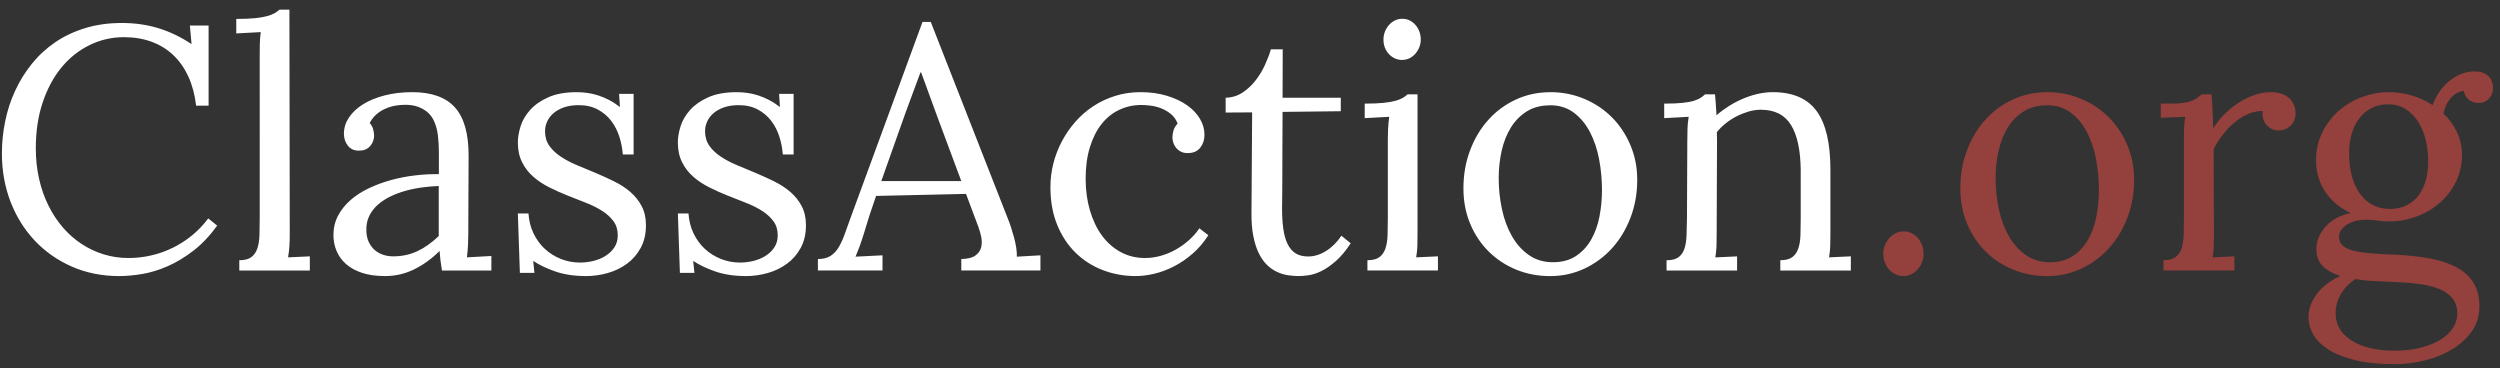 <svg aria-label="ClassAction.org" class="header-logo db fr-l" role="img" viewBox="0 0 197 29" xmlns="http://www.w3.org/2000/svg"><rect x="0" y="0" width="197" height="29" fill="#333333" stroke="none"/> <g fill="none" fill-rule="evenodd"> <path d="M194.137 7.156c-.23.035-.434.11-.612.22-.177.11-.332.25-.465.418-.133.17-.24.352-.326.552-.084.2-.148.4-.192.605.452.418.808.905 1.07 1.463.26.56.392 1.153.392 1.782 0 .77-.157 1.478-.472 2.12-.315.643-.738 1.197-1.27 1.663-.532.465-1.145.826-1.84 1.083-.697.258-1.426.387-2.188.387-.337 0-.636-.022-.898-.067-.26-.044-.57-.066-.924-.066-.337 0-.645.044-.924.133-.28.09-.514.21-.705.366-.19.155-.317.305-.38.452-.06.146-.092.272-.092.38 0 .105.02.216.055.33.062.214.206.387.432.52s.52.237.884.312c.364.075.796.13 1.297.166.5.036 1.066.067 1.695.093 1.046.045 1.984.144 2.813.3.828.155 1.53.39 2.107.704.576.315 1.017.723 1.323 1.223.306.5.46 1.12.46 1.855 0 .736-.2 1.385-.593 1.948-.395.563-.91 1.037-1.542 1.423-.634.384-1.348.677-2.14.876-.794.2-1.594.3-2.4.3-1.224 0-2.268-.107-3.132-.32-.864-.213-1.567-.494-2.108-.844-.54-.35-.935-.745-1.183-1.183-.248-.44-.372-.886-.372-1.338 0-.416.08-.797.24-1.143.16-.347.36-.657.604-.932.243-.275.513-.512.81-.71.297-.2.583-.362.858-.486-.585-.178-1.046-.433-1.383-.765-.337-.332-.505-.79-.505-1.376 0-.318.066-.63.2-.936.132-.306.318-.588.558-.845.24-.258.525-.475.857-.652.333-.178.698-.302 1.097-.373-.417-.195-.793-.432-1.13-.71-.337-.28-.625-.595-.864-.945-.24-.35-.424-.733-.552-1.15-.13-.417-.193-.864-.193-1.343 0-.815.166-1.555.5-2.22.33-.665.765-1.232 1.302-1.702.536-.47 1.148-.83 1.835-1.084.687-.25 1.385-.378 2.094-.378.61 0 1.214.087 1.808.26.594.172 1.143.427 1.65.764.132-.38.313-.736.544-1.064.23-.328.49-.61.778-.844.288-.235.6-.42.937-.552.338-.133.688-.2 1.05-.2.462 0 .82.12 1.072.36.252.24.38.572.38.997 0 .106-.024.226-.068.36-.044.132-.113.256-.206.37-.093.117-.215.214-.366.294-.15.08-.332.115-.545.106-.31-.01-.563-.104-.758-.286-.196-.18-.32-.405-.373-.67zM188.18 8.22c-.487 0-.92.097-1.303.292-.38.195-.702.465-.963.81-.262.347-.46.755-.6 1.224-.136.47-.205.975-.205 1.516 0 .656.07 1.252.212 1.788.142.537.35 1 .625 1.39.275.39.61.69 1.01.904.4.213.85.32 1.356.32.506 0 .947-.094 1.323-.28.377-.186.692-.446.944-.778.253-.332.444-.727.572-1.183.13-.457.193-.95.193-1.483 0-.594-.067-1.165-.2-1.715-.132-.55-.332-1.03-.598-1.443-.266-.412-.596-.742-.99-.99-.395-.248-.854-.372-1.377-.372zm.24 13.987c-.505-.018-.993-.04-1.463-.067-.47-.026-.917-.075-1.343-.146-.505.328-.893.727-1.163 1.197-.27.47-.405.97-.405 1.503 0 .452.11.858.326 1.217.218.36.53.667.932.924.403.257.89.454 1.462.592.572.137 1.208.206 1.908.206.78 0 1.478-.08 2.095-.24.616-.16 1.136-.372 1.562-.638.424-.266.748-.574.97-.924.22-.35.332-.72.332-1.11 0-.505-.13-.915-.392-1.23-.262-.315-.625-.563-1.09-.745-.466-.18-1.016-.31-1.65-.385-.633-.076-1.327-.126-2.08-.153zM178.302 8.75c-.346-.007-.696.057-1.05.194-.355.138-.703.34-1.044.605-.342.265-.663.584-.964.957-.302.372-.572.784-.81 1.236l.025 6.688c0 .364-.005.686-.014.965-.01.28-.04.574-.093.884l1.715-.08v1.116h-5.584v-.81c.416 0 .733-.083.95-.247.217-.165.375-.393.472-.686.098-.292.153-.642.167-1.05.013-.408.02-.855.02-1.343v-6.22c0-.285.004-.57.013-.86.01-.287.04-.586.093-.896l-1.93.08V8.165h.84c.39 0 .712-.02.97-.06.256-.04.47-.095.644-.166.173-.07.317-.148.432-.232.115-.084.226-.175.333-.273h.783c.027.284.05.636.073 1.057.022.42.042.964.06 1.63.204-.338.465-.677.784-1.018.32-.34.678-.647 1.077-.918.4-.27.83-.492 1.29-.664.46-.173.935-.26 1.423-.26.248 0 .49.034.724.1.235.067.44.17.612.312.173.142.312.32.42.532.105.213.158.47.158.77 0 .126-.024.263-.073.414-.048.15-.127.292-.238.425-.11.133-.25.244-.42.333-.167.088-.376.132-.624.132-.204 0-.388-.044-.552-.132-.164-.09-.3-.202-.412-.34-.11-.137-.19-.296-.24-.478-.048-.182-.06-.375-.032-.58zM161.31 7.262c.957 0 1.852.175 2.685.526.833.35 1.558.833 2.174 1.45.615.615 1.103 1.346 1.462 2.193.36.847.538 1.762.538 2.746 0 1.055-.175 2.043-.525 2.965-.35.923-.833 1.725-1.45 2.408-.615.682-1.342 1.22-2.18 1.615-.837.395-1.74.592-2.706.592-.958 0-1.85-.17-2.68-.512-.828-.34-1.55-.818-2.167-1.43-.616-.61-1.1-1.34-1.456-2.187-.354-.846-.532-1.775-.532-2.785 0-1.072.175-2.07.526-2.997.35-.927.832-1.73 1.443-2.407.612-.678 1.334-1.21 2.167-1.595.834-.385 1.733-.578 2.7-.578zm0 1.037c-.72 0-1.332.16-1.842.478-.51.32-.93.745-1.256 1.276-.328.532-.57 1.144-.725 1.835-.155.69-.233 1.41-.233 2.153 0 .842.087 1.662.26 2.46.172.798.436 1.505.79 2.12.355.617.8 1.11 1.337 1.483.537.372 1.164.56 1.882.56s1.323-.163 1.815-.487c.492-.324.89-.752 1.197-1.284.306-.532.525-1.14.658-1.82.133-.684.2-1.384.2-2.102 0-.816-.076-1.622-.227-2.42-.15-.798-.39-1.51-.718-2.14-.328-.63-.75-1.14-1.27-1.53-.518-.39-1.14-.585-1.868-.585zm-9.733 11.714c0 .24-.044.465-.133.678-.09.214-.206.4-.352.56-.147.16-.315.283-.506.372-.19.09-.392.133-.605.133-.21 0-.413-.044-.604-.133-.19-.09-.36-.213-.505-.372-.145-.16-.26-.346-.345-.56-.084-.212-.126-.438-.126-.677 0-.248.043-.48.132-.698.09-.217.206-.405.352-.565.147-.16.317-.286.512-.38.195-.092.4-.14.612-.14.222 0 .428.048.618.14.19.094.357.22.5.38.14.16.25.348.33.565.08.217.12.45.12.698z" fill="#94403C"></path> <path d="M132.963 10.972c0-.284.004-.572.013-.864.01-.293.04-.594.093-.904l-1.93.106V8.166c.595 0 1.078-.02 1.45-.06.373-.04.672-.095.898-.166.226-.07.4-.148.525-.232.124-.084.24-.175.346-.273h.783l.06.698c.022.262.042.58.06.95.292-.256.614-.496.964-.717.35-.222.716-.415 1.097-.578.38-.164.773-.293 1.176-.386.404-.093.8-.14 1.19-.14 1.578 0 2.73.494 3.457 1.483.727.988 1.09 2.524 1.09 4.607v5.08c0 .362-.004.684-.013.963-.01.28-.04.574-.093.884l1.716-.08v1.116h-5.557v-.81c.415 0 .732-.083.95-.247.216-.165.374-.393.47-.686.1-.292.154-.642.168-1.05.013-.408.02-.855.02-1.343V13.38c-.018-1.568-.275-2.75-.772-3.543-.496-.793-1.285-1.19-2.366-1.19-.328 0-.656.05-.984.146-.328.1-.643.225-.944.38-.302.155-.585.34-.85.552-.267.213-.498.443-.693.69.008.16.013.332.013.513v.552l-.027 6.954c0 .364-.004.686-.013.965-.01.28-.04.574-.093.884l1.715-.08v1.116h-5.558v-.81c.417 0 .734-.083.95-.247.218-.165.373-.393.466-.686.093-.292.146-.642.16-1.05.013-.408.024-.855.033-1.343l.027-6.208zm-10.81-3.71c.957 0 1.853.175 2.686.526.832.35 1.557.833 2.173 1.45.616.615 1.103 1.346 1.462 2.193.36.847.54 1.762.54 2.746 0 1.055-.176 2.043-.526 2.965-.352.923-.835 1.725-1.45 2.408-.617.682-1.344 1.22-2.18 1.615-.84.395-1.74.592-2.707.592-.957 0-1.85-.17-2.68-.512-.828-.34-1.55-.818-2.166-1.43-.616-.61-1.102-1.34-1.456-2.187-.354-.846-.53-1.775-.53-2.785 0-1.072.174-2.07.524-2.997.35-.927.83-1.73 1.443-2.407.61-.678 1.334-1.21 2.167-1.595.833-.385 1.733-.578 2.7-.578zm0 1.037c-.718 0-1.332.16-1.84.478-.51.32-.93.745-1.258 1.276-.328.532-.57 1.144-.725 1.835-.155.69-.232 1.41-.232 2.153 0 .842.086 1.662.26 2.46.172.798.436 1.505.79 2.12.355.617.8 1.11 1.336 1.483.537.372 1.164.56 1.882.56s1.323-.163 1.815-.487c.493-.324.89-.752 1.197-1.284.306-.532.525-1.14.658-1.82.133-.684.2-1.384.2-2.102 0-.816-.075-1.622-.226-2.42-.152-.798-.39-1.51-.72-2.14-.327-.63-.75-1.14-1.27-1.53-.517-.39-1.14-.585-1.867-.585zm-10.198-5.172c0 .222-.042.43-.126.625-.085.195-.194.366-.327.512-.133.146-.288.26-.465.34-.178.08-.364.12-.56.12-.194 0-.38-.04-.557-.12-.176-.08-.334-.194-.47-.34-.14-.146-.245-.317-.32-.512-.076-.195-.113-.403-.113-.625 0-.23.04-.445.12-.645.08-.2.188-.374.325-.525.138-.15.295-.268.472-.352.177-.084.368-.126.572-.126.204 0 .392.04.565.125.174.084.327.202.46.352.133.15.237.326.312.525.075.2.113.415.113.645zm-2.593 7.845c0-.284.007-.56.02-.824.014-.266.042-.58.087-.944l-1.93.106V8.166c.595 0 1.087-.02 1.477-.06.39-.04.71-.095.957-.166.248-.07.44-.148.578-.232.138-.084.26-.175.366-.273h.784V18.43c0 .364-.004.686-.013.965-.01.28-.04.574-.094.884l1.715-.08v1.116h-5.556v-.81c.416 0 .733-.083.95-.247.217-.165.375-.393.472-.686.098-.292.153-.642.166-1.05.014-.408.02-.855.02-1.343v-6.208zM96.585 7.7c.48-.008.913-.14 1.303-.39.39-.254.734-.568 1.03-.945.297-.377.548-.787.752-1.23.204-.443.363-.86.478-1.25h.93c0 .727 0 1.405-.006 2.034-.004.63-.006 1.223-.006 1.78h4.587v1.065l-4.587.053c-.01 1.18-.014 2.185-.014 3.018 0 .833-.002 1.53-.006 2.088-.005.558-.007 1-.007 1.323 0 .323-.003.57-.007.737-.005.17-.007.277-.007.326v.087c0 .62.033 1.167.1 1.642.066.473.18.872.34 1.195.158.324.37.568.63.732.262.164.592.246.99.246.47 0 .936-.142 1.397-.426.46-.284.868-.687 1.223-1.21l.73.598c-.398.603-.794 1.075-1.19 1.416-.393.343-.768.6-1.122.773-.355.172-.685.28-.99.325-.307.045-.575.067-.805.067-.276 0-.557-.022-.845-.067-.29-.044-.572-.13-.85-.26-.28-.127-.542-.31-.786-.544-.245-.235-.46-.54-.646-.91-.186-.373-.332-.825-.438-1.357-.107-.532-.156-1.16-.147-1.888l.052-7.872-2.087.013V7.7zm-3.789 2.035c-.124-.32-.306-.574-.545-.764-.24-.19-.498-.338-.777-.445-.28-.106-.56-.175-.838-.206-.28-.032-.512-.047-.698-.047-.62 0-1.2.126-1.735.38-.536.25-1 .62-1.39 1.11-.39.486-.697 1.094-.924 1.82-.226.727-.34 1.56-.34 2.5 0 .904.114 1.74.34 2.506.227.766.543 1.426.95 1.98.41.554.9.987 1.477 1.297.576.31 1.214.465 1.915.465.425 0 .846-.06 1.263-.18.416-.12.81-.285 1.183-.498.372-.213.716-.46 1.03-.744.315-.284.583-.59.805-.918l.706.545c-.364.568-.778 1.053-1.244 1.456-.465.403-.952.736-1.462.997-.51.262-1.024.455-1.542.58-.52.123-1.01.185-1.47.185-.922 0-1.79-.157-2.606-.472-.815-.315-1.53-.77-2.14-1.37-.612-.598-1.095-1.33-1.45-2.2-.354-.87-.53-1.857-.53-2.965 0-.63.076-1.25.23-1.862.156-.61.38-1.194.673-1.748.292-.554.647-1.068 1.063-1.542.417-.474.89-.884 1.416-1.23.528-.346 1.104-.616 1.73-.81.624-.196 1.286-.294 1.987-.294.754 0 1.44.093 2.06.28.622.186 1.154.434 1.597.744.443.31.784.667 1.024 1.07.24.404.36.827.36 1.27 0 .39-.11.725-.326 1.004-.217.28-.53.423-.937.432-.24.01-.44-.03-.6-.113-.158-.085-.287-.19-.384-.313-.098-.124-.17-.26-.213-.406-.044-.145-.066-.276-.066-.39 0-.178.028-.365.086-.56.058-.195.166-.376.326-.545zM68.092 18.35c-.07.214-.133.404-.186.573-.053.168-.107.323-.16.465-.053.142-.106.28-.16.412-.052.133-.11.275-.172.426l2.127-.107v1.196h-5.09v-.904c.407 0 .74-.082.996-.246.257-.164.474-.397.652-.698.177-.3.34-.66.485-1.077.146-.416.312-.877.498-1.382L72.693 1.73h.652l6.076 15.504c.08.186.162.41.246.672.084.26.164.53.24.804.075.275.132.545.172.81.04.267.056.502.047.706l1.86-.107v1.196H75.75v-.904c.506-.01.878-.102 1.117-.28.24-.177.39-.394.452-.65.06-.258.06-.533 0-.825-.063-.293-.143-.567-.24-.824l-.957-2.553-7.087.16c-.195.558-.368 1.07-.52 1.535-.15.465-.29.924-.424 1.376zm3.297-9.56c-.417 1.17-.783 2.202-1.098 3.093l-.844 2.386h6.302l-1.94-5.213-1.224-3.35h-.053L71.39 8.79zm-13.083 11.9c.346 0 .694-.04 1.044-.125.35-.084.67-.215.957-.392.288-.178.523-.4.705-.672.182-.27.272-.59.272-.963 0-.434-.113-.804-.34-1.11-.225-.306-.522-.576-.89-.81-.367-.236-.788-.446-1.263-.633l-1.448-.57c-.492-.196-.973-.41-1.442-.646-.47-.235-.89-.512-1.257-.83-.368-.32-.665-.7-.89-1.145-.227-.443-.34-.97-.34-1.582 0-.38.07-.8.213-1.255.142-.457.39-.884.745-1.283.355-.4.832-.734 1.43-1.004s1.354-.406 2.267-.406c.248 0 .512.018.79.054.28.035.566.1.86.192.29.093.584.215.876.366.293.15.58.337.864.558l-.066-1.037h1.144v4.774h-.85c-.036-.47-.127-.937-.273-1.398-.146-.46-.358-.875-.637-1.243-.28-.37-.632-.668-1.057-.898-.426-.23-.93-.346-1.516-.346-.426 0-.802.056-1.13.166-.328.11-.605.262-.83.452-.227.19-.398.41-.513.66-.115.247-.173.508-.173.783 0 .443.113.824.34 1.143.225.32.524.603.896.85.373.25.798.473 1.277.673l1.462.61c.496.21.983.43 1.462.666.48.234.904.51 1.276.83.373.32.672.692.898 1.117.226.426.34.93.34 1.516 0 .682-.14 1.276-.413 1.78-.275.507-.636.923-1.084 1.25-.45.33-.954.573-1.517.733-.563.16-1.132.24-1.708.24-.922 0-1.733-.123-2.433-.367-.7-.245-1.277-.522-1.73-.832l.094.944h-1.143l-.16-4.68h.838c.036.567.167 1.088.393 1.562.226.475.523.882.89 1.224.37.34.79.607 1.264.797.474.19.977.286 1.51.286zm-12.604 0c.345 0 .693-.04 1.043-.125.35-.084.67-.215.958-.392.288-.178.523-.4.704-.672.182-.27.273-.59.273-.963 0-.434-.113-.804-.34-1.11-.225-.306-.522-.576-.89-.81-.368-.236-.79-.446-1.263-.633l-1.45-.57c-.49-.196-.972-.41-1.442-.646-.47-.235-.89-.512-1.256-.83-.37-.32-.666-.7-.892-1.145-.226-.443-.34-.97-.34-1.582 0-.38.072-.8.213-1.255.143-.457.39-.884.746-1.283.355-.4.83-.734 1.43-1.004.598-.27 1.353-.406 2.266-.406.25 0 .512.018.79.054.28.035.566.1.86.192.292.093.584.215.877.366.29.15.58.337.863.558l-.067-1.037h1.144v4.774h-.85c-.037-.47-.128-.937-.274-1.398-.146-.46-.36-.875-.638-1.243-.28-.37-.632-.668-1.057-.898-.424-.23-.93-.346-1.515-.346-.425 0-.802.056-1.13.166-.328.11-.605.262-.83.452-.227.19-.398.41-.513.66-.115.247-.173.508-.173.783 0 .443.112.824.338 1.143.226.32.526.603.898.85.372.25.798.473 1.276.673l1.463.61c.496.21.984.43 1.462.666.48.234.905.51 1.277.83.372.32.67.692.897 1.117.227.426.34.93.34 1.516 0 .682-.137 1.276-.412 1.78-.275.507-.636.923-1.083 1.25-.448.33-.953.573-1.516.733-.564.16-1.134.24-1.71.24-.922 0-1.733-.123-2.433-.367-.7-.245-1.276-.522-1.728-.832l.092.944h-1.144l-.16-4.68h.838c.036.567.167 1.088.393 1.562.225.475.522.882.89 1.224.367.34.788.607 1.263.797.474.19.977.286 1.51.286zM27.1 10.533c0-.452.134-.877.4-1.276.265-.4.638-.747 1.116-1.044.48-.297 1.05-.53 1.71-.698.66-.168 1.38-.253 2.16-.253 1.524 0 2.648.404 3.37 1.21.722.807 1.08 2.088 1.07 3.843L36.9 18.43c0 .285-.007.57-.02.858-.013.29-.042.62-.087.99l1.928-.105v1.143h-3.894c-.054-.31-.093-.58-.12-.81-.027-.23-.05-.475-.067-.732-.612.61-1.28 1.094-2.002 1.45-.722.354-1.487.53-2.293.53-.683 0-1.28-.08-1.788-.245-.51-.165-.933-.393-1.27-.686-.337-.292-.59-.636-.758-1.03-.17-.395-.254-.818-.254-1.27 0-.558.122-1.068.366-1.53.244-.46.572-.87.984-1.23.412-.358.893-.668 1.442-.93.55-.26 1.133-.476 1.75-.645.615-.17 1.244-.29 1.887-.366.643-.075 1.27-.11 1.88-.1V12.02c0-.47-.025-.926-.08-1.37-.052-.442-.17-.846-.35-1.21-.183-.363-.466-.65-.852-.863-.385-.214-.83-.32-1.336-.32-.293 0-.572.024-.838.073-.267.048-.528.13-.785.246-.257.114-.49.265-.698.45-.208.187-.38.408-.512.665.133.15.224.317.273.5.048.18.073.356.073.524 0 .106-.022.227-.066.365-.044.137-.113.266-.206.385-.093.12-.213.218-.36.293-.145.075-.342.113-.59.113-.355 0-.637-.13-.845-.392-.208-.262-.312-.58-.312-.95zm7.473 4.122c-.417.018-.85.055-1.296.113-.448.057-.887.146-1.317.266-.43.12-.835.272-1.216.458-.38.187-.714.408-.997.665-.284.257-.506.554-.665.89-.16.338-.23.72-.213 1.145.008.336.072.63.192.884.12.252.275.46.465.625.19.165.41.29.658.373.25.084.514.126.798.126.363 0 .705-.036 1.024-.107.32-.07.623-.175.91-.313.29-.137.568-.303.838-.498s.543-.42.818-.678v-3.95zM20.466 4.297c0-.283.002-.558.007-.824.004-.266.028-.58.073-.944l-1.928.105V1.492c.594 0 1.088-.02 1.482-.06.395-.04.716-.095.964-.166.25-.07.444-.15.585-.233.14-.084.265-.175.372-.272h.784l.027 17.67c0 .364-.01.686-.027.965-.018.28-.053.574-.106.884l1.715-.08v1.116h-5.558v-.81c.417 0 .734-.083.95-.247.218-.165.375-.393.473-.686.097-.292.153-.642.166-1.05.013-.408.02-.855.02-1.343V4.298zM9.79 2.928c-.967 0-1.873.206-2.72.618-.846.412-1.584.997-2.213 1.755-.63.76-1.126 1.68-1.49 2.76-.363 1.08-.545 2.287-.545 3.617 0 .86.087 1.668.26 2.426.172.758.418 1.458.738 2.1.32.643.7 1.22 1.143 1.73.443.51.935.94 1.476 1.296.54.353 1.12.626 1.74.816.62.19 1.268.286 1.942.286.594 0 1.185-.066 1.775-.2.59-.132 1.157-.332 1.702-.598.544-.265 1.056-.593 1.534-.983.48-.39.904-.837 1.277-1.342l.705.57c-.585.808-1.212 1.468-1.88 1.982-.67.515-1.344.92-2.022 1.217-.678.297-1.343.5-1.994.612-.653.11-1.258.165-1.816.165-1.365 0-2.615-.25-3.75-.75-1.134-.502-2.11-1.187-2.925-2.056-.816-.87-1.45-1.89-1.902-3.065C.376 14.71.15 13.445.15 12.09c0-.852.086-1.7.26-2.54.172-.843.433-1.643.784-2.4.35-.76.786-1.463 1.31-2.115.522-.65 1.134-1.216 1.834-1.695.7-.48 1.49-.853 2.367-1.123s1.843-.406 2.898-.406c1.028 0 1.99.138 2.885.413.896.275 1.764.692 2.606 1.25l-.132-1.463h1.475v6.316h-.984c-.097-.85-.3-1.61-.604-2.28-.307-.67-.702-1.235-1.185-1.695-.483-.46-1.052-.813-1.708-1.057-.656-.243-1.38-.365-2.168-.365z" fill="#FFF"></path> </g> </svg>